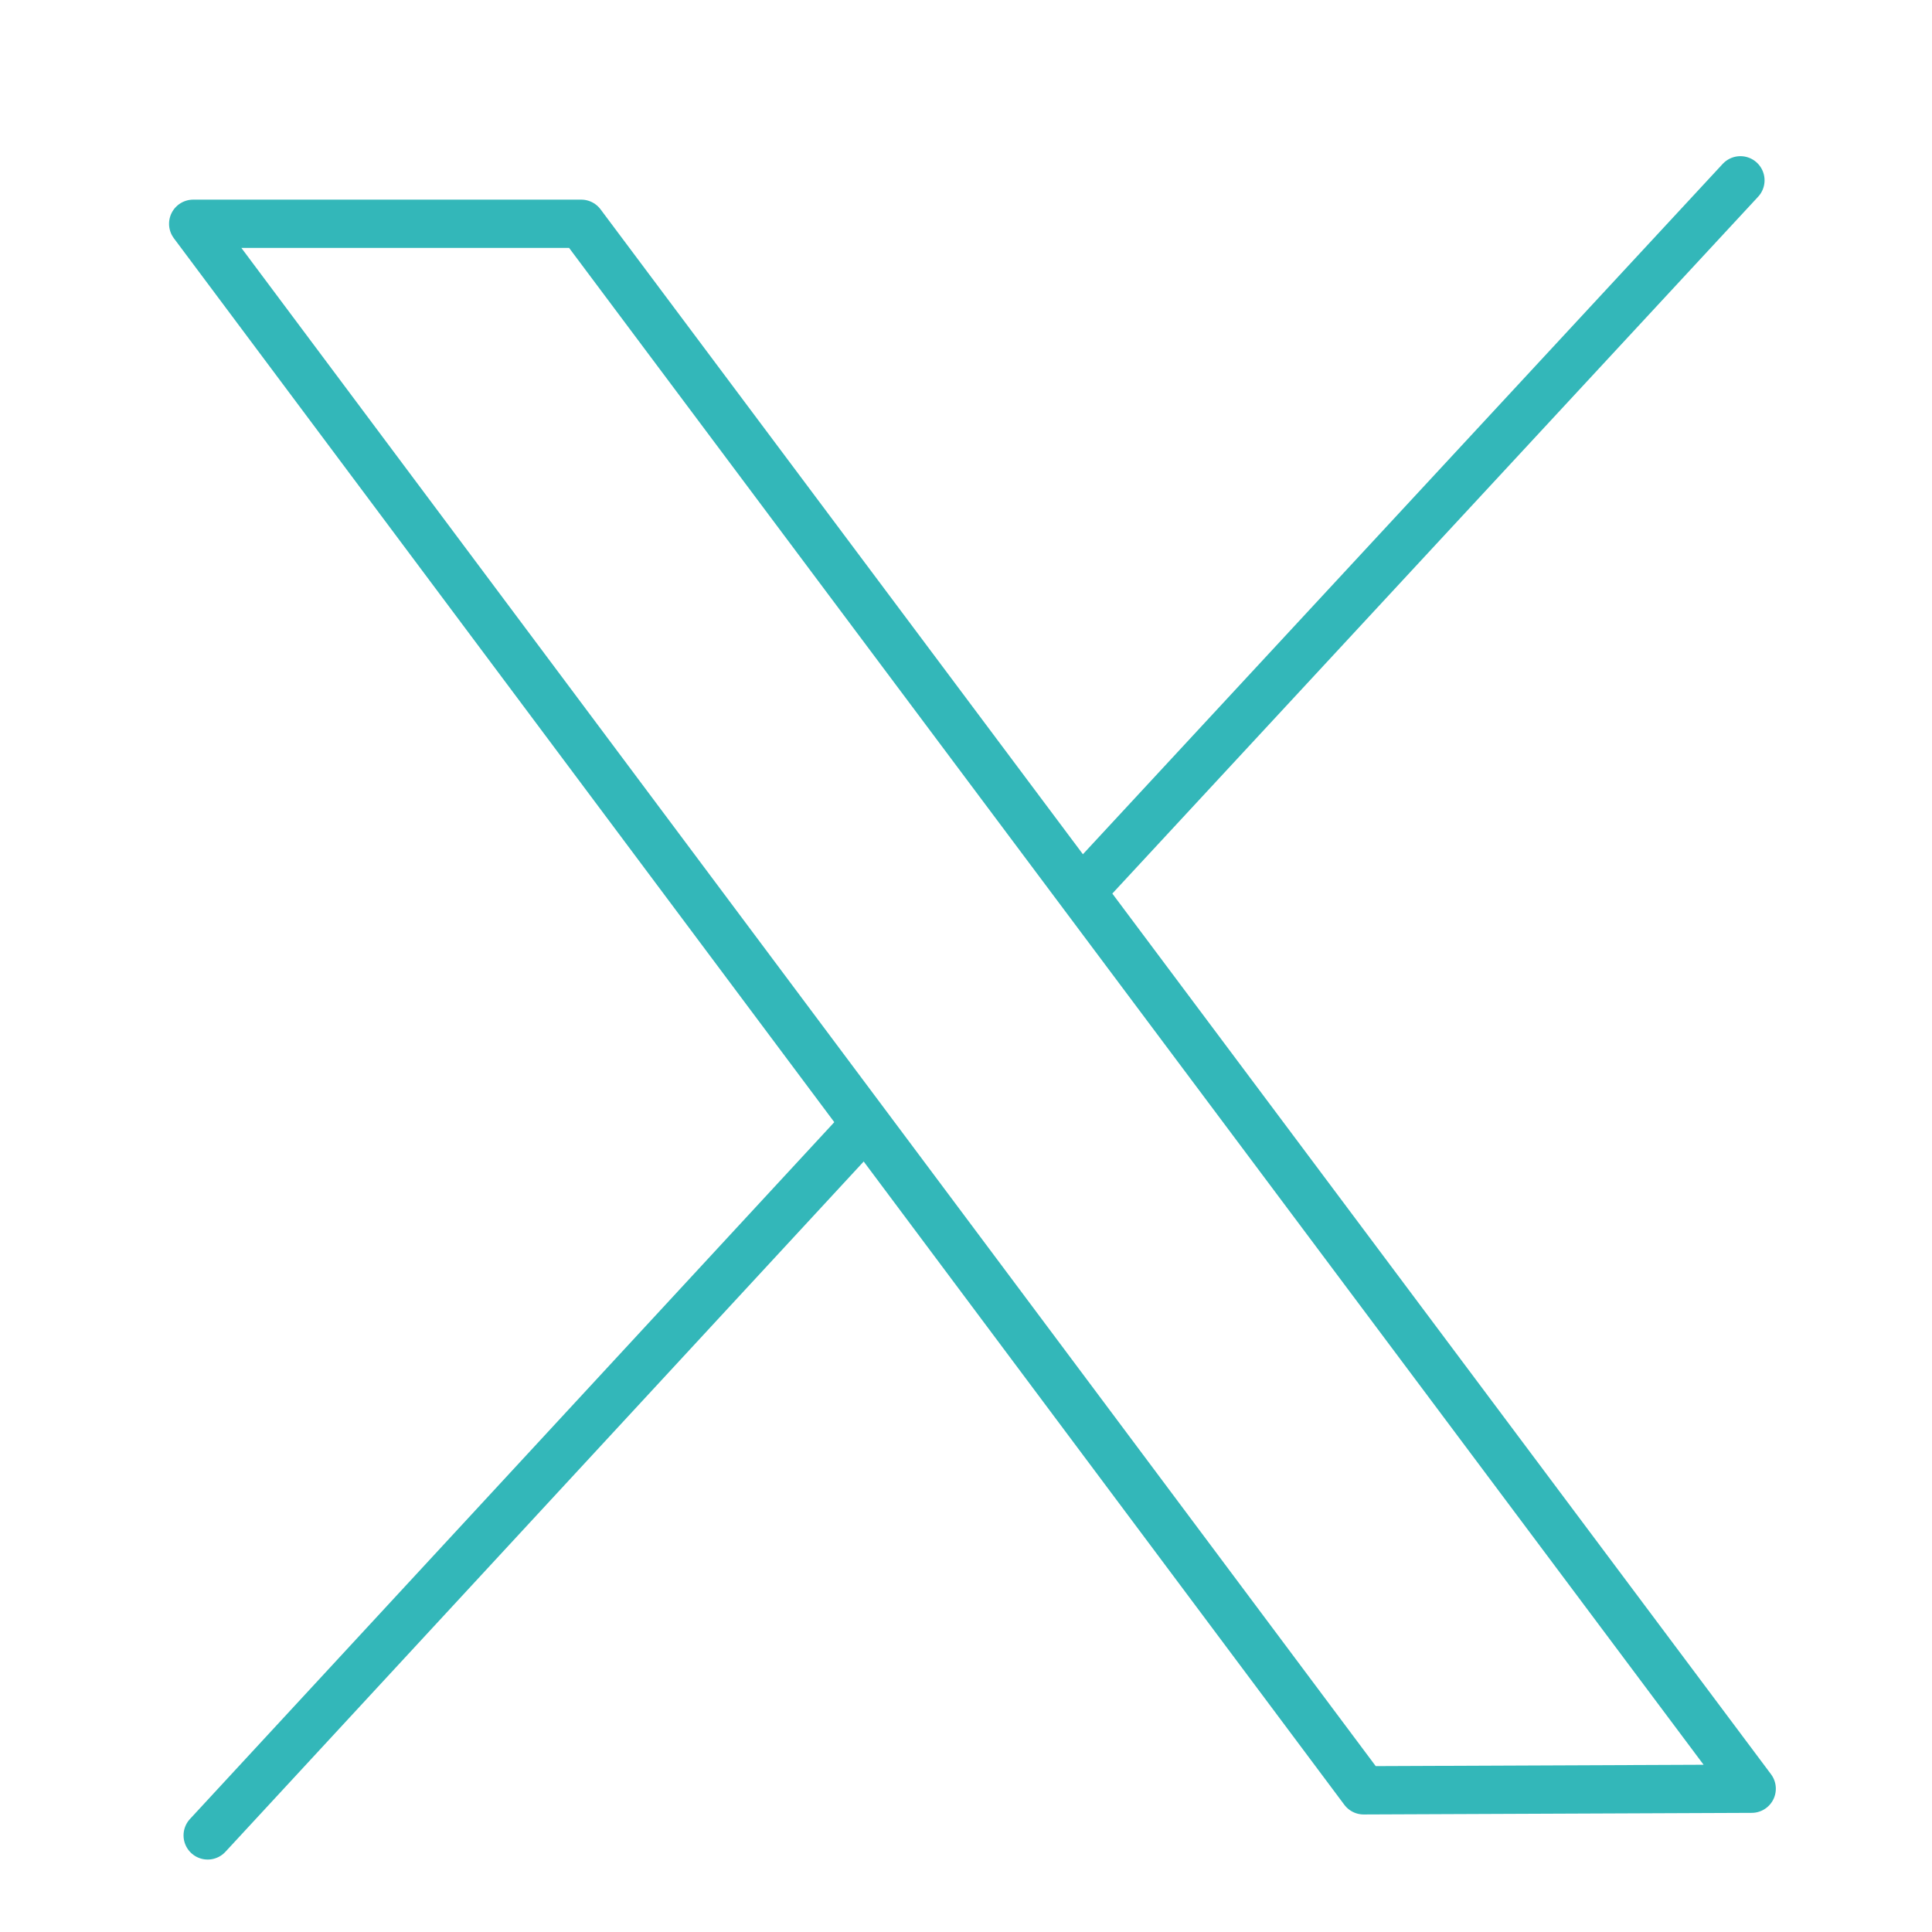 <?xml version="1.0" encoding="utf-8"?>
<!-- Generator: Adobe Illustrator 28.3.0, SVG Export Plug-In . SVG Version: 6.00 Build 0)  -->
<svg version="1.1" id="Layer_1" xmlns="http://www.w3.org/2000/svg" xmlns:xlink="http://www.w3.org/1999/xlink" x="0px" y="0px"
	 width="120px" height="120px" viewBox="0 0 120 120" style="enable-background:new 0 0 120 120;" xml:space="preserve">
<style type="text/css">
	.st0{fill:none;stroke:#33B7B9;stroke-width:3;stroke-linecap:round;stroke-linejoin:round;}
</style>
<g>
	<path class="st0" d="M84.7,111.2L12,13.9h24.1l72.7,97.2L84.7,111.2L84.7,111.2z"/>
	<path class="st0" d="M108.1,11.2L67.6,54.9"/>
	<path class="st0" d="M12.9,114l40.5-43.8"/>
</g>
</svg>
